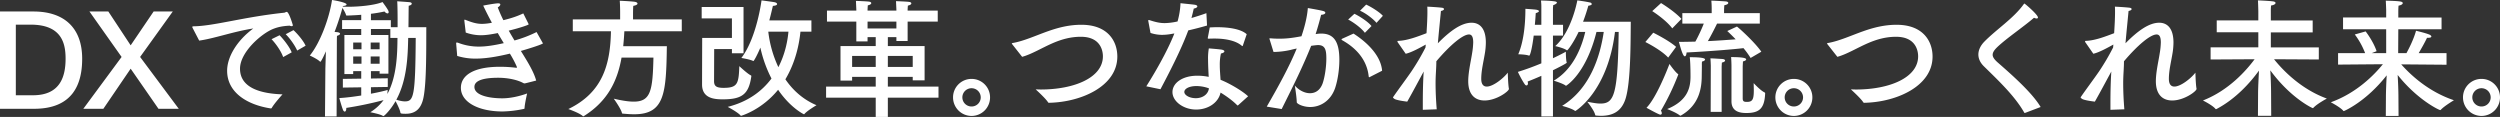 <svg xmlns="http://www.w3.org/2000/svg" width="3420" height="160"><rect width="100%" height="100%" fill="#333333" stroke="none"/><path data-name="パス 65009" d="M0 15.721v133.1h46.607c53.415 0 65.808-34.236 65.808-68.472 0-41.921-24.264-64.629-66.681-64.629zm41.894 17.991c42.592 0 47.829 25.677 47.829 46.463 0 23.231-6.459 50.131-44.512 50.131H21.65V33.712zm194.458-17.991h-26.184l-31.42 46.288L148.2 15.721h-25.835l43.989 62.183-52.367 70.917h27.406l37.356-54.847 38.053 54.847h27.755l-52.891-70.917zm181.715 46.812c-3.84-8.384-13.092-18.166-16.583-21.31l-10.648 5.59c5.586 5.415 12.568 15.2 15.71 22.358zm-19.027 9.083c-3.317-8.384-12.743-19.563-16.583-23.406l-11 5.415c5.586 5.764 13.092 16.245 15.885 24.454zm-126.555-16.07c21.122-2.969 47.305-12.576 74.013-16.594-22.867 16.943-35.784 39.3-35.784 57.817 0 29.345 26.707 46.463 59.524 51.528h.349a1.318 1.318 0 001.222-.7c3.142-5.764 14.663-18.515 14.663-18.515-26.533-.873-58.128-7.336-58.128-35.109 0-22.707 29.5-48.21 45.559-54.5 6.284-2.445 12.568-3.843 22.344-4.367a7.123 7.123 0 002.793.7c1.047 0 1.571-.524 1.571-1.4 0-.175-5.237-18.166-8.379-18.166a7.233 7.233 0 00-2.095.7 4.145 4.145 0 01-2.095.524c-55.684 5.939-95.483 18.166-123.063 18.515-1.4 0-1.92.349-1.92.873a4.023 4.023 0 00.524 1.572zM558.76 37.205c.175-9.607.175-22.707.349-29.345 2.793-.524 4.189-1.747 4.189-2.795s-1.047-1.921-3.316-2.1c-4.015-.349-16.583-1.223-16.583-1.223.349 4.367.524 15.371.524 25.677v9.782h-9.252v-9.607H507.44V18.86a175.461 175.461 0 0018.5-3.144c1.571 1.921 3.142 2.62 4.189 2.62s1.571-.7 1.571-1.747a6.043 6.043 0 00-.524-2.1c-2.095-4.017-6.808-10.131-7.855-11.7-10.124 4.192-30.722 6.463-46.956 6.463-2.618 0-5.237 0-7.506-.175l.349-.873c3.142-.175 4.888-1.048 4.888-2.1 0-2.969-19.376-6.114-19.9-6.114-3.666 24.8-16.234 58.69-30.373 75.983 0 0 10.473 4.716 13.79 8.21.175.175.349.349.524.349 1.4 0 7.331-13.45 7.681-14.323l-.7 23.581-.524 65.5h15.885l.349-102.707s0-4.891.174-7.511c2.793-.873 4.189-1.921 4.189-2.969 0-.873-1.222-1.747-3.84-2.1-.175 0-1.746-.175-3.666-.349 4.713-12.052 8.379-24.1 10.823-32.838 1.571 2.62 4.364 7.336 4.888 9.782.175.524.524.7 1.222.7a410.396 410.396 0 0019.55-1.048v7.336h-26.184v12.052h26.184v8.21h-23.042v53.45h12.044v-4.017h11v10.306l-25.136.349v11.878l25.136-.349v11.195c-9.95 1.572-20.6 2.969-30.024 3.493 0 0 2.968 10.655 4.888 15.721.7 1.921 1.745 2.795 2.618 2.795 1.047 0 2.095-1.572 2.095-4.541v-.524a492.187 492.187 0 0050.971-10.655 66.3 66.3 0 01-18.154 16.594s13.441 2.445 17.281 5.066a1.049 1.049 0 00.7.175c1.222 0 10.124-8.908 16.583-20.437 2.269 4.192 6.109 12.052 6.633 15.721.175 1.048.7 1.572 7.157 1.572 12.568 0 20.947-5.939 24.264-21.485 4.538-20.961 3.84-71.266 4.015-96.943zm9.95 14.672c-.524 80.349-2.793 86.812-14.837 86.812-3.666 0-7.681-1.048-11.7-2.271 14.837-27.249 15.71-60.611 16.234-84.541zm-49.4 6.288v9.258h-12.219v-9.258zm14.663-18.515v12.227h9.775c-.174 21.834-.873 52.751-13.79 76.681l.349-5.59c-2.968 1.048-11.7 3.144-22.867 5.24V119.3l23.042-.349v-11.877l-23.042.349v-10.13h11.87v3.493h12.045V47.86H507.44v-8.21zM519.31 77.205v9.955h-12.219v-9.956zm-24.787-19.039v9.258h-11.346v-9.258zm0 19.039v9.955h-11.346v-9.956zm221.34-58.865c-7.506 3.493-14.488 6.114-27.231 9.258a175.837 175.837 0 01-7.681-17.467c2.095-1.223 3.491-2.795 3.491-4.017 0-.873-.873-1.572-2.968-1.572-4.015 0-19.2 2.795-20.423 3.144 3.666 7.86 7.681 15.721 11.87 23.406a69.149 69.149 0 01-13.441 1.568c-7.157 0-13.266-1.747-22.518-5.415a6.858 6.858 0 00-1.047-.349c-.524 0-.7.349-.7.873v.524l1.92 16.245a62.58 62.58 0 0020.6 3.668c6.459 0 13.616-1.048 23.216-2.969 2.793 4.891 5.586 9.432 8.2 13.8-13.79 3.144-24.613 4.716-34.213 4.716a78.757 78.757 0 01-28.278-5.24 7.678 7.678 0 00-1.746-.349c-.7 0-.873.349-.873 1.048v.524l1.4 16.769a83.621 83.621 0 0025.311 3.668c12.917 0 27.929-2.271 46.781-6.812a143.466 143.466 0 019.426 17.817c0 .175.174.524.174.7 0 .524-.174.873-.524.873h-.175a181.071 181.071 0 00-22.518-1.4c-36.657 0-53.415 12.052-53.415 28.821 0 19.563 24.089 32.314 56.906 32.314a149.737 149.737 0 0029.151-3.493c.873-.175 1.047-.349 1.047-1.572.349-5.939 3.491-19.563 3.491-19.563-10.473 3.843-23.042 6.638-33.864 6.638-17.63 0-38.228-3.843-38.228-15.546 0-4.716 3.142-12.576 32.642-12.576 12.917 0 26.358 2.795 34.388 7.336a4.163 4.163 0 002.095.349c1.047-.175 15.361-3.843 15.361-3.843-3.142-11.7-11.346-25.153-20.947-40.524 12.219-3.493 30.2-9.258 30.2-10.48 0-.175-.175-.349-.349-.524l-8.379-14.847a164.83 164.83 0 01-30.2 11.528c-2.618-4.367-5.237-8.734-7.855-13.45 15.187-3.668 27.231-7.86 27.231-8.559 0-.175-.174-.349-.174-.7zm216.8 8.21h-66.681v-8.035s0-5.939.349-10.48c4.015-.7 5.76-1.921 5.76-3.144 0-1.048-1.4-2.1-3.84-2.445-6.808-.873-20.423-1.4-20.423-1.4.524 6.638.524 15.546.524 15.546v9.956h-64.761v16.245h52.193c-.873 44.891-11 83.668-58.3 106.376 0 0 15.361 5.415 19.725 9.607a.907.907 0 00.7.349 2.95 2.95 0 00.873-.349c32.817-20.611 45.909-48.384 51.495-80h43.64c-1.047 45.24-3.666 60.262-27.057 60.262-6.982 0-15.885-1.4-27.231-4.017 0 0 9.95 13.8 11.172 19.563.174.873.873.873 1.571.873 5.411.524 10.473.873 15.186.873 41.719 0 43.814-28.821 44.687-93.1h-59.7q1.047-9.956 1.571-20.437h78.551zm177.351 1.4h-57.6c2.269-8.384 3.84-15.371 4.888-19.913 3.84-.175 5.76-1.223 5.76-2.445 0-1.048-1.047-1.921-2.968-2.445-2.095-.524-18.329-2.62-18.329-2.62s-6.459 51.179-27.58 78.777c0 0 11.87 1.921 15.885 4.017a.641.641 0 00.524.175c.873 0 5.411-8.384 9.6-18.341a172.931 172.931 0 0015.187 42.271c-12.568 16.769-31.42 31.616-59.873 38.777 0 0 13.965 7.336 17.63 11.878a.7.7 0 00.7.349s27.755-7.686 50.622-35.633c16.932 24.8 35.086 33.537 35.435 33.537.175 0 .349-.175.524-.349 3.661-4.544 16.578-12.055 16.578-12.055-19.027-8.035-32.817-21.135-42.592-35.459 14.139-23.581 19.027-48.908 20.6-65.153h15.012zM1017.15 9.607h-57.255v15.546h41.37v26.725h-40.672s-.175 49.782-.175 63.755c0 19.039 16.932 20.262 28.278 20.262 26.009 0 35.61-6.638 39.1-31.441v-.524c0-.349-.175-.524-.7-.873-4.364-1.921-15.71-12.576-15.71-12.576-.873 23.581-2.095 29.694-21.471 29.694-9.775 0-12.743-2.271-13.092-8.384 0-1.223.175-44.716.175-44.716h24.264v5.764h15.888zm61.444 33.712c-1.047 11.878-4.364 30.393-13.79 48.559a156.218 156.218 0 01-13.79-48.559zm204.233-28.821h-41.2v-1.4s.175-3.493.349-5.415c3.317-.7 4.713-1.921 4.713-2.969s-.873-1.747-2.793-2.1c-3.666-.524-18.154-1.048-18.154-1.048l.524 11.528v1.4h-39.45v-1.223s.175-4.017.349-5.939c3.317-.7 4.713-1.921 4.713-2.969s-.873-1.747-2.793-2.1c-3.666-.524-18.154-1.048-18.154-1.048.175 3.843.524 11.878.524 11.878v1.4h-40.148v15.022h40.148v27.074h15.361V50.83h11.172v12.23h-48.178v47.162h15.885v-5.065h32.293v13.275h-67.9v15.2h67.9V160h16.583v-26.376h69.3v-15.2h-69.3v-13.271h34.039v4.716h16.24V63.06h-50.273V50.83h11.7v5.24h15.361V29.52h41.2zM1226.27 29.52v9.432h-39.45V29.52zm22.344 46.987v15.022h-34.039V76.507zm-50.622 0v15.022h-32.293V76.507zm156.4 56.769a25.226 25.226 0 00-25.311-25.328 25.226 25.226 0 00-25.311 25.328 25.337 25.337 0 0025.315 25.327 25.337 25.337 0 0025.311-25.328zm-25.311-12.576a12.52 12.52 0 0112.569 12.575 12.483 12.483 0 01-12.568 12.4 12.483 12.483 0 01-12.568-12.4 12.52 12.52 0 0112.571-12.576zm69.2-42.969c12.917-3.493 26.882-12.227 42.243-18.865 11.87-5.065 24.089-8.559 38.054-8.559 29.849 0 30.2 23.406 30.2 26.725 0 29.17-39.1 45.415-85.184 45.415-2.269 0-4.539-.175-6.808-.175 0 0 13.441 12.052 16.932 17.642.524.7.7.7 1.571.7 43.29-.873 93.214-22.358 93.214-63.231 0-20.611-12.568-43.493-49.225-43.493-16.583 0-31.42 3.843-44.861 8.559-16.583 5.764-33.69 13.8-49.225 16.419-.7.175-1.047.349-1.047.7 0 .175.349.524.524.873zm307.222-30.917c-8.03-7.336-25.136-9.607-40.672-9.607-3.491 0-6.808.175-9.95.349 0 .7-2.618 14.148-2.618 14.148v.524c0 .7.349.7 1.746.7 2.618-.175 5.237-.175 7.681-.175 16.059 0 29.675 3.319 37.181 9.956.349.349.524.349.7.349.349 0 .524-.349.7-.873zm1.92 84.891c-8.728-8.035-26.184-17.991-37.7-22.533-.349-6.114-1.047-13.1-1.047-20.087a68.242 68.242 0 011.574-15.897c2.968-.524 4.713-1.747 4.713-2.969 0-.873-1.047-1.747-3.491-2.271-4.189-.7-17.8-1.747-17.8-1.747a79.837 79.837 0 00-1.047 15.2c0 7.86.524 16.245.873 23.755a76.063 76.063 0 00-15.71-1.572c-20.423 0-33.864 10.131-33.864 22.358 0 12.751 15.012 23.93 32.468 23.93 15.536 0 30.2-8.734 33.341-23.231 7.506 4.541 16.583 11 22.693 17.293a1.323 1.323 0 00.7.349c.175 0 .349-.175.7-.349zM1650.35 17.991c-6.11 2.271-13.266 4.541-20.423 6.638 1.222-4.716 2.444-9.607 3.142-12.926 2.967-.349 4.888-1.747 4.888-2.969 0-.873-1.047-1.921-3.84-2.271-3.317-.524-15.187-1.572-19.2-2.1a107.756 107.756 0 01-4.015 24.978 85.519 85.519 0 01-17.63 2.271c-6.633 0-12.568-1.4-20.6-4.017a3.406 3.406 0 00-1.222-.175c-.349 0-.7.175-.7.873a7.569 7.569 0 01.175.873l2.967 15.9a50.445 50.445 0 0015.885 2.62 75.063 75.063 0 0013.616-1.4l3.142-.524c-9.95 25.5-28.628 56.943-38.4 72.314l19.376 4.017c11-20.786 27.929-53.1 38.054-80.524 8.553-1.921 17.8-4.367 25.66-6.638zm3.491 102.882c-1.222 8.734-9.252 13.45-17.979 13.45s-15.712-4.192-15.712-8.563c0-4.192 6.284-8.035 16.583-8.035a50.389 50.389 0 0117.108 3.148zm237.923-99.213c-4.713-5.415-16.932-12.751-22.867-15.371l-8.379 8.384c7.157 2.969 17.8 10.83 22.518 16.594zm-15.536 13.973c-5.237-6.463-17.107-13.8-23.391-16.769l-8.553 7.86c7.157 3.668 18.154 11.7 22.867 18.166zm14.488 61.136c-1.4-18.166-16.583-36.332-39.1-50.83l-15.013 6.812c-.873.349-1.4.7-1.4 1.223 0 .175.349.7 1.222 1.223 24.791 13.973 34.217 32.314 35.963 49.432.175.7.349 1.048.7 1.048a2.948 2.948 0 00.873-.349zm-90.945-50.131c3.142-9.607 6.284-21.31 7.506-26.376 3.491-.175 5.76-1.4 5.76-2.795 0-1.048-1.047-1.921-3.142-2.445-4.189-1.223-20.772-4.017-20.772-4.017-1.047 13.45-4.888 27.249-8.728 38.6-12.044 2.271-20.249 3.319-30.2 3.319q-6.808 0-12.045-.524h-.7c-.524 0-.873 0-.873.524a7.124 7.124 0 00.349 1.223l5.237 16.943a111.192 111.192 0 0023.391-2.795c2.793-.7 5.586-1.4 8.379-1.921-10.295 24.98-24.783 51.355-41.017 79.478l20.423 3.318c16.411-32.838 29.151-58.51 40.323-86.463 2.095-.347 7.68-1.047 9.426-1.047 10.124 0 11.346 7.336 11.346 18.515s-2.094 25.327-5.062 33.885c-3.491 9.608-10.122 13.451-17.281 13.451-7.506 0-15.361-4.192-20.772-10.48 0 0 2.618 16.245 2.618 22.707 0 2.271 8.553 6.638 18.5 6.638 13.616 0 27.929-8.21 34.039-26.026 3.666-11 5.76-25.852 5.76-38.428 0-24.1-6.982-35.983-24.787-35.983a41.935 41.935 0 00-6.459.524zm150.295 18.34a314.554 314.554 0 01-19.2 32.664c-7.681 11.179-17.456 24.1-24.787 34.76a1.284 1.284 0 00-.349 1.048q0 .786 1.047 1.048c1.047 2.62 18.329 4.541 18.329 4.541 7.157-12.576 14.837-27.074 22.518-41.223-.874 12.926-1.224 28.123-1.224 43.494v8.908l19.027-.7c-1.047-12.751-1.571-24.8-1.571-35.983 0-10.655 1.047-20.262 1.047-29v-.7c18.154-21.475 35.959-36.675 44.687-36.675 3.317 0 5.76 2.445 5.76 10.83a101.2 101.2 0 01-1.571 15.2c-1.4 9.432-4.888 23.755-5.237 36.681v1.223c0 19.214 10.124 26.376 22.343 26.376 16.234 0 33.341-12.576 33.341-15.9-1.222-5.939-1.571-22.183-1.571-22.183-5.76 7.511-19.9 19.039-28.8 19.039-4.364 0-7.506-2.969-7.506-10.48 0-12.052 3.317-24.279 5.237-36.681a93.741 93.741 0 001.047-13.1c0-18.865-8.03-27.074-19.55-27.074-13.965 0-29.675 11.354-46.083 28.122 1.4-16.419 3.142-32.838 4.189-44.192 2.793-.524 4.189-1.572 4.189-2.62 0-.873-1.047-1.747-3.491-1.921-5.76-.7-19.376-1.4-19.376-1.4.175 2.1.175 4.716.175 7.511 0 7.86-.524 18.166-1.222 28.821-11.172 4.192-26.009 10.131-38.752 10.48-.7 0-1.047.349-1.047.873a2.323 2.323 0 00.524 1.223l10.823 15.546c8.03-1.747 20.423-8.734 27.406-12.576zm264.284-21.31c-1.225 86.463-6.287 97.992-24.965 97.992-5.76 0-12.044-1.4-17.979-2.445 0 0 9.426 11.528 10.823 17.991.175.524.349.873 1.222.873 2.269.175 4.539.349 6.633.349 15.187 0 27.755-5.24 33.515-22.882 7.506-22.882 6.982-80.524 7.331-105.852h-65.28c3.491-9.258 5.935-17.293 7.157-21.834 3.666-.524 4.713-1.4 4.713-2.271a2.408 2.408 0 00-2.095-2.1c-5.76-1.4-17.63-2.969-17.63-2.969-.349 1.747-7.855 42.445-30.2 62.533 0 0 11.7 2.62 15.536 5.59a1.049 1.049 0 00.7.175c.873 0 8.2-9.432 15.71-25.153h9.077c-5.586 23.581-17.63 51.7-43.116 66.725 0 0 12.045 3.493 16.234 6.638.175.175.349.349.524.349s27.225-15.717 41.714-73.709h9.95c-4.713 31.79-17.8 77.031-56.906 101.135 0 0 13.266 3.493 17.456 6.812a1.049 1.049 0 00.7.175c.175 0 44.163-26.2 54.113-108.122zm-89.9-31.441c0-1.921.175-2.969.349-5.24 2.095-.524 5.062-2.1 5.062-3.493 0-.524-.7-1.223-2.793-1.572-5.935-1.048-19.027-1.223-19.027-1.223a67.06 67.06 0 01.524 9.607v23.581h-8.9c.7-6.987 1.047-12.926 1.222-15.9 3.317-1.048 4.364-1.921 4.364-2.795s-1.746-1.572-3.666-1.921c-3.84-.524-14.837-1.223-14.837-1.223 0 14.5-1.047 41.747-9.775 62.183 0 0 10.124.175 14.314 1.747.175 0 .349.175.524.175 1.746 0 4.538-13.1 6.284-27.424h10.473v37.9c-9.6 4.017-20.772 8.21-32.119 11.7 0 0 4.888 10.48 9.426 16.943.873 1.223 1.571 1.572 2.444 1.572 1.047 0 1.92-1.048 1.92-2.795a6.861 6.861 0 00-.524-2.445q9.95-3.93 18.852-7.86v55.557h15.883V96.07c.873-.349 18.852-9.258 18.852-10.306a1.321 1.321 0 00-.175-.7c-1.047-3.668-1.047-14.323-1.047-14.323-2.793 1.572-9.077 4.891-17.63 8.908V48.732h13.79V33.885h-13.79zm282.959 5.764h-48.877v-4.716s.175-4.367.349-6.114c3.666-.7 5.411-1.921 5.411-3.144 0-1.048-1.222-1.921-3.666-2.1-4.364-.349-16.758-1.048-19.551-1.048.524 4.017.524 11 .524 11v6.114h-40.149v14.323h29.326a218.6 218.6 0 01-11.521 24.629c-7.506.175-15.187.349-22.518.349 3.142 11.528 5.76 19.738 8.03 19.738 1.4 0 2.269-2.1 2.444-5.24 28.977-1.4 65.285-4.367 77.853-5.939a123.764 123.764 0 019.775 13.45l14.663-8.559c-8.728-12.576-28.8-30.917-33.341-34.41l-13.266 6.114c2.095 1.921 6.459 6.114 11.521 11.354-9.426.7-23.042 1.747-38.054 2.445 4.539-7.86 9.6-17.817 12.568-23.93h58.477zm-23.392 72.839c0-.7.349-6.288.349-6.812 2.967-.7 4.364-1.747 4.364-2.795 0-1.4-2.618-3.144-20.6-3.144.349 3.319.524 10.131.524 11.179v49.258c0 15.022 13.092 16.07 20.423 16.07 17.8 0 24.787-6.288 25.66-26.9a1.471 1.471 0 00-.7-1.223c-5.586-2.445-15.012-12.751-15.012-12.751 0 3.144.174 6.638.174 9.956 0 12.576-1.92 15.721-9.426 15.721-3.491 0-5.76-.349-5.76-4.716zm-83.788-64.978c-9.95-10.83-27.929-21.659-27.929-21.659l-12.044 11s18.154 11.354 27.406 23.581zm54.986 65.5s.175-4.192.349-5.764c3.142-.7 4.364-1.747 4.364-2.795s-1.4-1.921-3.84-2.1c-3.666-.175-12.568-.873-16.234-.873.349 3.319.524 9.956.524 9.956l-.175 63.231h15.012zm-62.317-27.247c-9.95-8.908-31.246-19.389-31.246-19.389l-10.823 12.751s21.3 10.48 31.246 21.31zm35.435 20.087c2.793-.524 4.189-1.747 4.189-2.795 0-2.1-6.284-3.144-20.947-3.144.524 3.319 1.047 13.275 1.047 26.2 0 14.5-3.142 33.013-31.944 44.716 0 0 12.394 4.716 17.281 8.734a1.323 1.323 0 00.7.349 2.48 2.48 0 001.047-.349c25.486-14.672 28.1-38.428 28.278-53.275 0-2.62.175-11.878.175-15.371a35.5 35.5 0 01.174-5.065zm-56.207 67.249a333.409 333.409 0 0023.74-49.432c0-.349 0-.524-.349-.7-4.189-2.969-11.7-13.8-11.7-13.8-3.666 9.607-18.329 46.638-31.42 59.913 0 0 12.743 7.162 17.63 9.083a5.393 5.393 0 001.4.349 1.883 1.883 0 001.92-2.1 6 6 0 00-1.221-3.313zm207.2-18.166a25.226 25.226 0 00-25.311-25.328 25.226 25.226 0 00-25.311 25.328 25.337 25.337 0 0025.311 25.328 25.337 25.337 0 0025.311-25.328zm-25.311-12.576a12.52 12.52 0 0112.568 12.576 12.483 12.483 0 01-12.568 12.4 12.483 12.483 0 01-12.568-12.4 12.52 12.52 0 0112.568-12.576zm59.5-42.969c12.917-3.493 26.882-12.227 42.243-18.865 11.87-5.065 24.089-8.559 38.054-8.559 29.849 0 30.2 23.406 30.2 26.725 0 29.17-39.1 45.415-85.184 45.415-2.269 0-4.538-.175-6.808-.175 0 0 13.441 12.052 16.932 17.642.524.7.7.7 1.571.7 43.29-.873 93.214-22.358 93.214-63.231 0-20.611-12.568-43.493-49.225-43.493-16.583 0-31.42 3.843-44.861 8.559-16.583 5.764-33.69 13.8-49.225 16.419-.7.175-1.047.349-1.047.7 0 .175.349.524.524.873zm278.076 68.646c-11.87-20.087-41.2-45.59-59.35-61.485-4.015-3.668-6.284-6.812-6.284-9.956s2.095-6.463 6.284-10.48c12.568-12.052 35.784-27.6 50.273-40.175a9.111 9.111 0 003.666 1.048c1.047 0 1.746-.524 1.746-1.4 0-3.843-17.8-19.039-18.5-19.039-.174 0-.524.175-.873.7-13.615 19.214-36.832 34.061-53.589 51-5.586 5.59-8.553 11.878-8.553 17.991 0 5.59 2.444 11.179 7.681 16.245 19.55 19.214 41.894 40.175 54.986 63.057.349.524.524.7.7.7s.349-.175.7-.175zm99.149-81.4a314.554 314.554 0 01-19.2 32.664c-7.681 11.179-17.456 24.1-24.787 34.76a1.284 1.284 0 00-.349 1.048q0 .786 1.047 1.048c1.048 2.62 18.329 4.541 18.329 4.541 7.157-12.576 14.837-27.074 22.518-41.223-.873 12.926-1.222 28.122-1.222 43.493v8.911l19.027-.7c-1.047-12.751-1.571-24.8-1.571-35.983 0-10.655 1.047-20.262 1.047-29v-.7c18.154-21.485 35.959-36.681 44.687-36.681 3.316 0 5.76 2.445 5.76 10.83a101.218 101.218 0 01-1.571 15.2c-1.4 9.432-4.888 23.755-5.237 36.681v1.223c0 19.214 10.124 26.376 22.344 26.376 16.234 0 33.34-12.576 33.34-15.9-1.222-5.939-1.571-22.183-1.571-22.183-5.76 7.511-19.9 19.039-28.8 19.039-4.364 0-7.506-2.969-7.506-10.48 0-12.052 3.317-24.279 5.237-36.681a93.775 93.775 0 001.047-13.1c0-18.865-8.03-27.074-19.55-27.074-13.965 0-29.675 11.354-46.083 28.122 1.4-16.419 3.142-32.838 4.189-44.192 2.793-.524 4.189-1.572 4.189-2.62 0-.873-1.047-1.747-3.491-1.921-5.76-.7-19.376-1.4-19.376-1.4.174 2.1.174 4.716.174 7.511 0 7.86-.524 18.166-1.222 28.821-11.172 4.192-26.009 10.131-38.752 10.48-.7 0-1.047.349-1.047.873a2.323 2.323 0 00.524 1.223l10.823 15.546c8.03-1.747 20.423-8.734 27.406-12.576zm273.01-37.028h-57.255V15.022a60.726 60.726 0 01.349-7.511c4.015-.524 6.109-2.1 6.109-3.493 0-.873-1.047-1.747-3.316-2.1-6.633-.873-20.772-1.4-20.772-1.4.349 5.939.524 14.847.524 14.847v12.576h-56.906v16.245h56.906v20.611h-65.285v16.594l60.223-.349c-11.7 15.721-35.435 42.62-70.7 56.419 0 0 13.441 6.638 17.281 11.7a.641.641 0 00.524.175 1.319 1.319 0 00.7-.175c26.882-14.148 46.607-36.681 58.128-52.576-.524 10.655-1.222 24.279-1.222 31.79l-.174 30.044h18.154l-.174-30.218c0-10.655-.524-22.707-1.047-31.965 27.755 37.9 57.43 51.7 58.128 51.7a.641.641 0 00.524-.175c4.888-5.59 18.678-12.926 18.678-12.926-35.435-12.926-60.048-38.6-72.267-53.8l61.27.349V64.803h-65.634V44.366h57.254zm176.3-4.017h-59.175v-8.035s0-4.716.349-8.21c3.666-.524 5.76-2.1 5.76-3.493 0-.873-1.047-1.747-3.142-2.1-6.284-1.048-18.852-1.048-20.074-1.223.349 6.114.524 12.576.524 12.576v10.48h-59v16.07h59V72.66h-19.725l6.633-2.62c-4.539-13.624-15.012-27.074-15.012-27.074l-14.838 4.194a104.068 104.068 0 0114.142 25.5h-37.006v15.721l61.27-.524c-11.7 14.5-35.784 39.3-71.22 52.052 0 0 13.266 6.812 17.281 11.878a.641.641 0 00.524.175c.175 0 29.85-12.227 58.651-48.908-.524 9.607-1.047 22.009-1.047 29.694l-.175 25.852h17.456c0-.873-.174-25.852-.174-25.852 0-9.083-.524-20.961-1.047-30.218 26.882 33.886 56.557 48.035 58.128 48.035a1.333 1.333 0 00.873-.349c4.538-5.066 17.979-13.1 17.979-13.1-35.435-11.878-59.873-35.284-72.092-49.083l61.968.524V72.66h-38.054c3.317-5.764 8.379-14.5 11.346-20.961h1.571c2.968 0 4.364-.7 4.364-1.747 0-.873-1.222-2.1-3.142-2.795-5.062-2.1-17.805-5.066-17.805-5.066-3.491 12.407-9.775 24.459-13.091 30.569h-11.346l.174-32.664h59.172zM3420 133.275a25.226 25.226 0 00-25.311-25.328 25.226 25.226 0 00-25.311 25.328 25.337 25.337 0 0025.311 25.328A25.337 25.337 0 003420 133.275zm-25.311-12.576a12.52 12.52 0 0112.568 12.576 12.483 12.483 0 01-12.568 12.4 12.483 12.483 0 01-12.568-12.4 12.52 12.52 0 0112.568-12.576z" fill="#fff"/></svg>